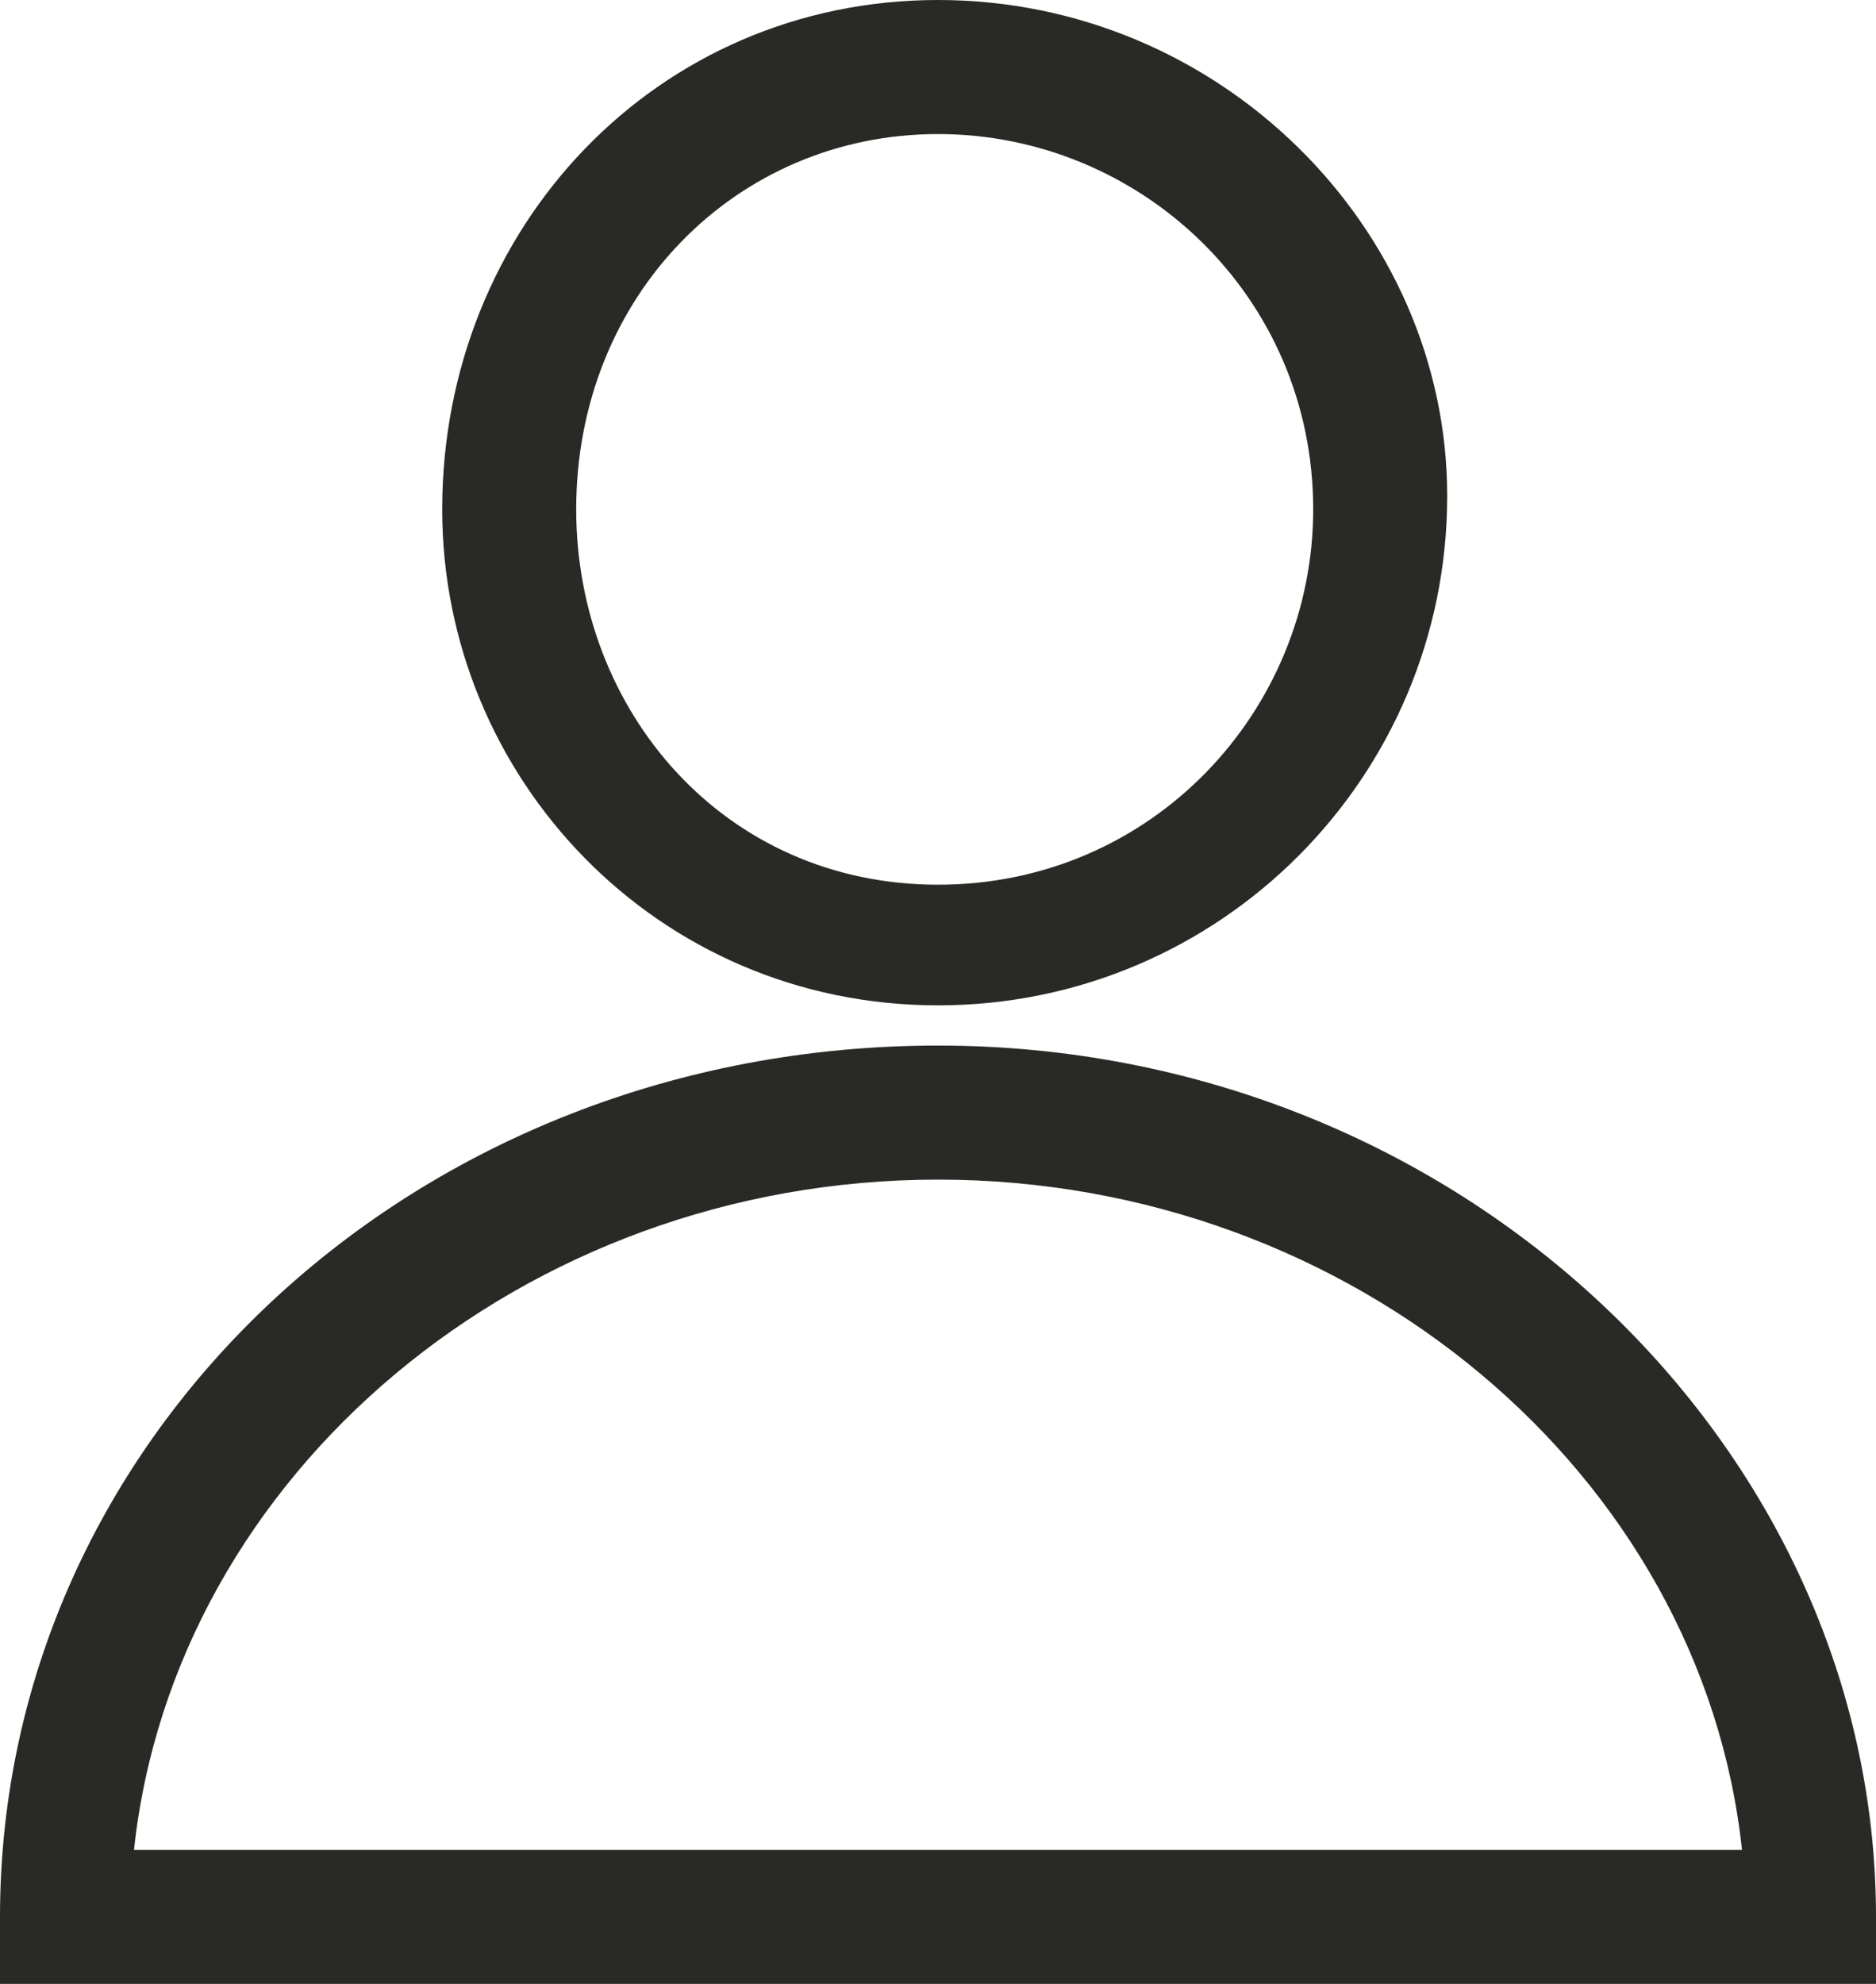 <?xml version="1.0" encoding="utf-8"?>
<!-- Generator: Adobe Illustrator 18.0.0, SVG Export Plug-In . SVG Version: 6.00 Build 0)  -->
<!DOCTYPE svg PUBLIC "-//W3C//DTD SVG 1.1//EN" "http://www.w3.org/Graphics/SVG/1.1/DTD/svg11.dtd">
<svg version="1.1" id="Layer_1" xmlns:x="http://ns.adobe.com/Extensibility/1.0/" xmlns:i="http://ns.adobe.com/AdobeIllustrator/10.0/" xmlns:graph="http://ns.adobe.com/Graphs/1.0/"
	 xmlns="http://www.w3.org/2000/svg" xmlns:xlink="http://www.w3.org/1999/xlink" xmlns:a="http://ns.adobe.com/AdobeSVGViewerExtensions/3.0/"
	 x="0px" y="0px" width="14px" height="14.8px" viewBox="0 0 14 14.8" enable-background="new 0 0 14 14.8" xml:space="preserve">
<g>
	<path fill="#292926" d="M7,7.5c2.1,0,3.8-1.7,3.8-3.8C10.8,1.7,9.1,0,7,0S3.3,1.7,3.3,3.8C3.3,5.8,4.9,7.5,7,7.5z M7,1
		c1.5,0,2.8,1.2,2.8,2.8c0,1.5-1.2,2.8-2.8,2.8S4.3,5.3,4.3,3.8C4.3,2.2,5.5,1,7,1z"/>
	<path fill="#292926" d="M7,7.8c-3.9,0-7,2.9-7,6.5v0.5h14v-0.5C14,10.8,10.9,7.8,7,7.8z M1,13.8c0.3-2.8,2.9-5,6-5s5.7,2.2,6,5H1z"
		/>
</g>
</svg>
